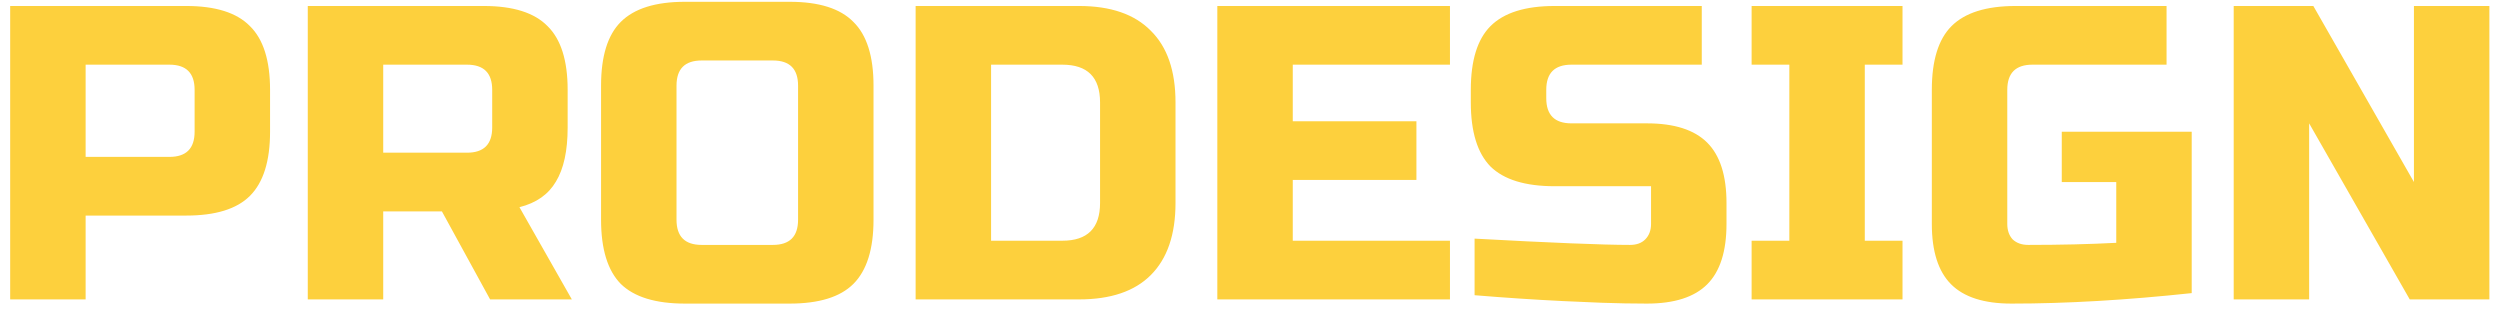 <?xml version="1.0" encoding="UTF-8"?> <svg xmlns="http://www.w3.org/2000/svg" width="167" height="21" viewBox="0 0 167 21" fill="none"> <path d="M0.68 0.4H12.44C14.4 0.4 15.819 0.848 16.696 1.744C17.592 2.621 18.04 4.04 18.04 6V8.8C18.04 10.76 17.592 12.188 16.696 13.084C15.819 13.961 14.4 14.4 12.44 14.4H5.72V20H0.68V0.4ZM13 6C13 4.88 12.44 4.32 11.32 4.32H5.72V10.48H11.32C12.44 10.48 13 9.92 13 8.8V6ZM20.559 0.4H32.319C34.279 0.4 35.698 0.848 36.575 1.744C37.471 2.621 37.919 4.04 37.919 6V8.52C37.919 10.069 37.658 11.273 37.135 12.132C36.631 12.991 35.819 13.56 34.699 13.84L38.199 20H32.739L29.519 14.12H25.599V20H20.559V0.4ZM32.879 6C32.879 4.88 32.319 4.32 31.199 4.32H25.599V10.2H31.199C32.319 10.2 32.879 9.64 32.879 8.52V6ZM53.311 5.72C53.311 4.6 52.751 4.04 51.631 4.04H46.871C45.751 4.04 45.191 4.6 45.191 5.72V14.68C45.191 15.8 45.751 16.36 46.871 16.36H51.631C52.751 16.36 53.311 15.8 53.311 14.68V5.72ZM58.351 14.68C58.351 16.64 57.903 18.068 57.007 18.964C56.13 19.841 54.711 20.28 52.751 20.28H45.751C43.791 20.28 42.363 19.841 41.467 18.964C40.59 18.068 40.151 16.64 40.151 14.68V5.72C40.151 3.76 40.59 2.341 41.467 1.464C42.363 0.568 43.791 0.12 45.751 0.12H52.751C54.711 0.12 56.13 0.568 57.007 1.464C57.903 2.341 58.351 3.76 58.351 5.72V14.68ZM72.084 0.4C74.194 0.4 75.79 0.951 76.872 2.052C77.974 3.135 78.524 4.731 78.524 6.84V13.56C78.524 15.669 77.974 17.275 76.872 18.376C75.79 19.459 74.194 20 72.084 20H61.164V0.4H72.084ZM73.484 6.84C73.484 5.16 72.644 4.32 70.964 4.32H66.204V16.08H70.964C72.644 16.08 73.484 15.24 73.484 13.56V6.84ZM96.857 20H81.317V0.4H96.857V4.32H86.357V8.1H94.617V12.02H86.357V16.08H96.857V20ZM98.502 15.94C103.617 16.22 107.079 16.36 108.89 16.36C109.319 16.36 109.655 16.239 109.898 15.996C110.159 15.735 110.29 15.389 110.29 14.96V12.44H103.85C101.89 12.44 100.462 12.001 99.566 11.124C98.689 10.228 98.25 8.8 98.25 6.84V6C98.25 4.04 98.689 2.621 99.566 1.744C100.462 0.848 101.89 0.4 103.85 0.4H113.678V4.32H104.97C103.85 4.32 103.29 4.88 103.29 6V6.56C103.29 7.68 103.85 8.24 104.97 8.24H110.01C111.839 8.24 113.183 8.669 114.042 9.528C114.901 10.387 115.33 11.731 115.33 13.56V14.96C115.33 16.789 114.901 18.133 114.042 18.992C113.183 19.851 111.839 20.28 110.01 20.28C109.058 20.28 108.05 20.261 106.986 20.224L104.41 20.112C102.506 20.019 100.537 19.888 98.502 19.72V15.94ZM127.088 20H117.008V16.08H119.528V4.32H117.008V0.4H127.088V4.32H124.568V16.08H127.088V20ZM146.406 19.58C142.038 20.047 138.024 20.28 134.366 20.28C132.536 20.28 131.192 19.851 130.334 18.992C129.475 18.133 129.046 16.789 129.046 14.96V6C129.046 4.04 129.484 2.621 130.362 1.744C131.258 0.848 132.686 0.4 134.646 0.4H144.726V4.32H135.766C134.646 4.32 134.086 4.88 134.086 6V14.96C134.086 15.389 134.207 15.735 134.45 15.996C134.711 16.239 135.056 16.36 135.486 16.36C137.632 16.36 139.592 16.313 141.366 16.22V12.16H137.726V8.8H146.406V19.58ZM166.291 20H160.971L154.251 8.24V20H149.211V0.4H154.531L161.251 12.16V0.4H166.291V20Z" fill="#FDD03D"></path> </svg> 